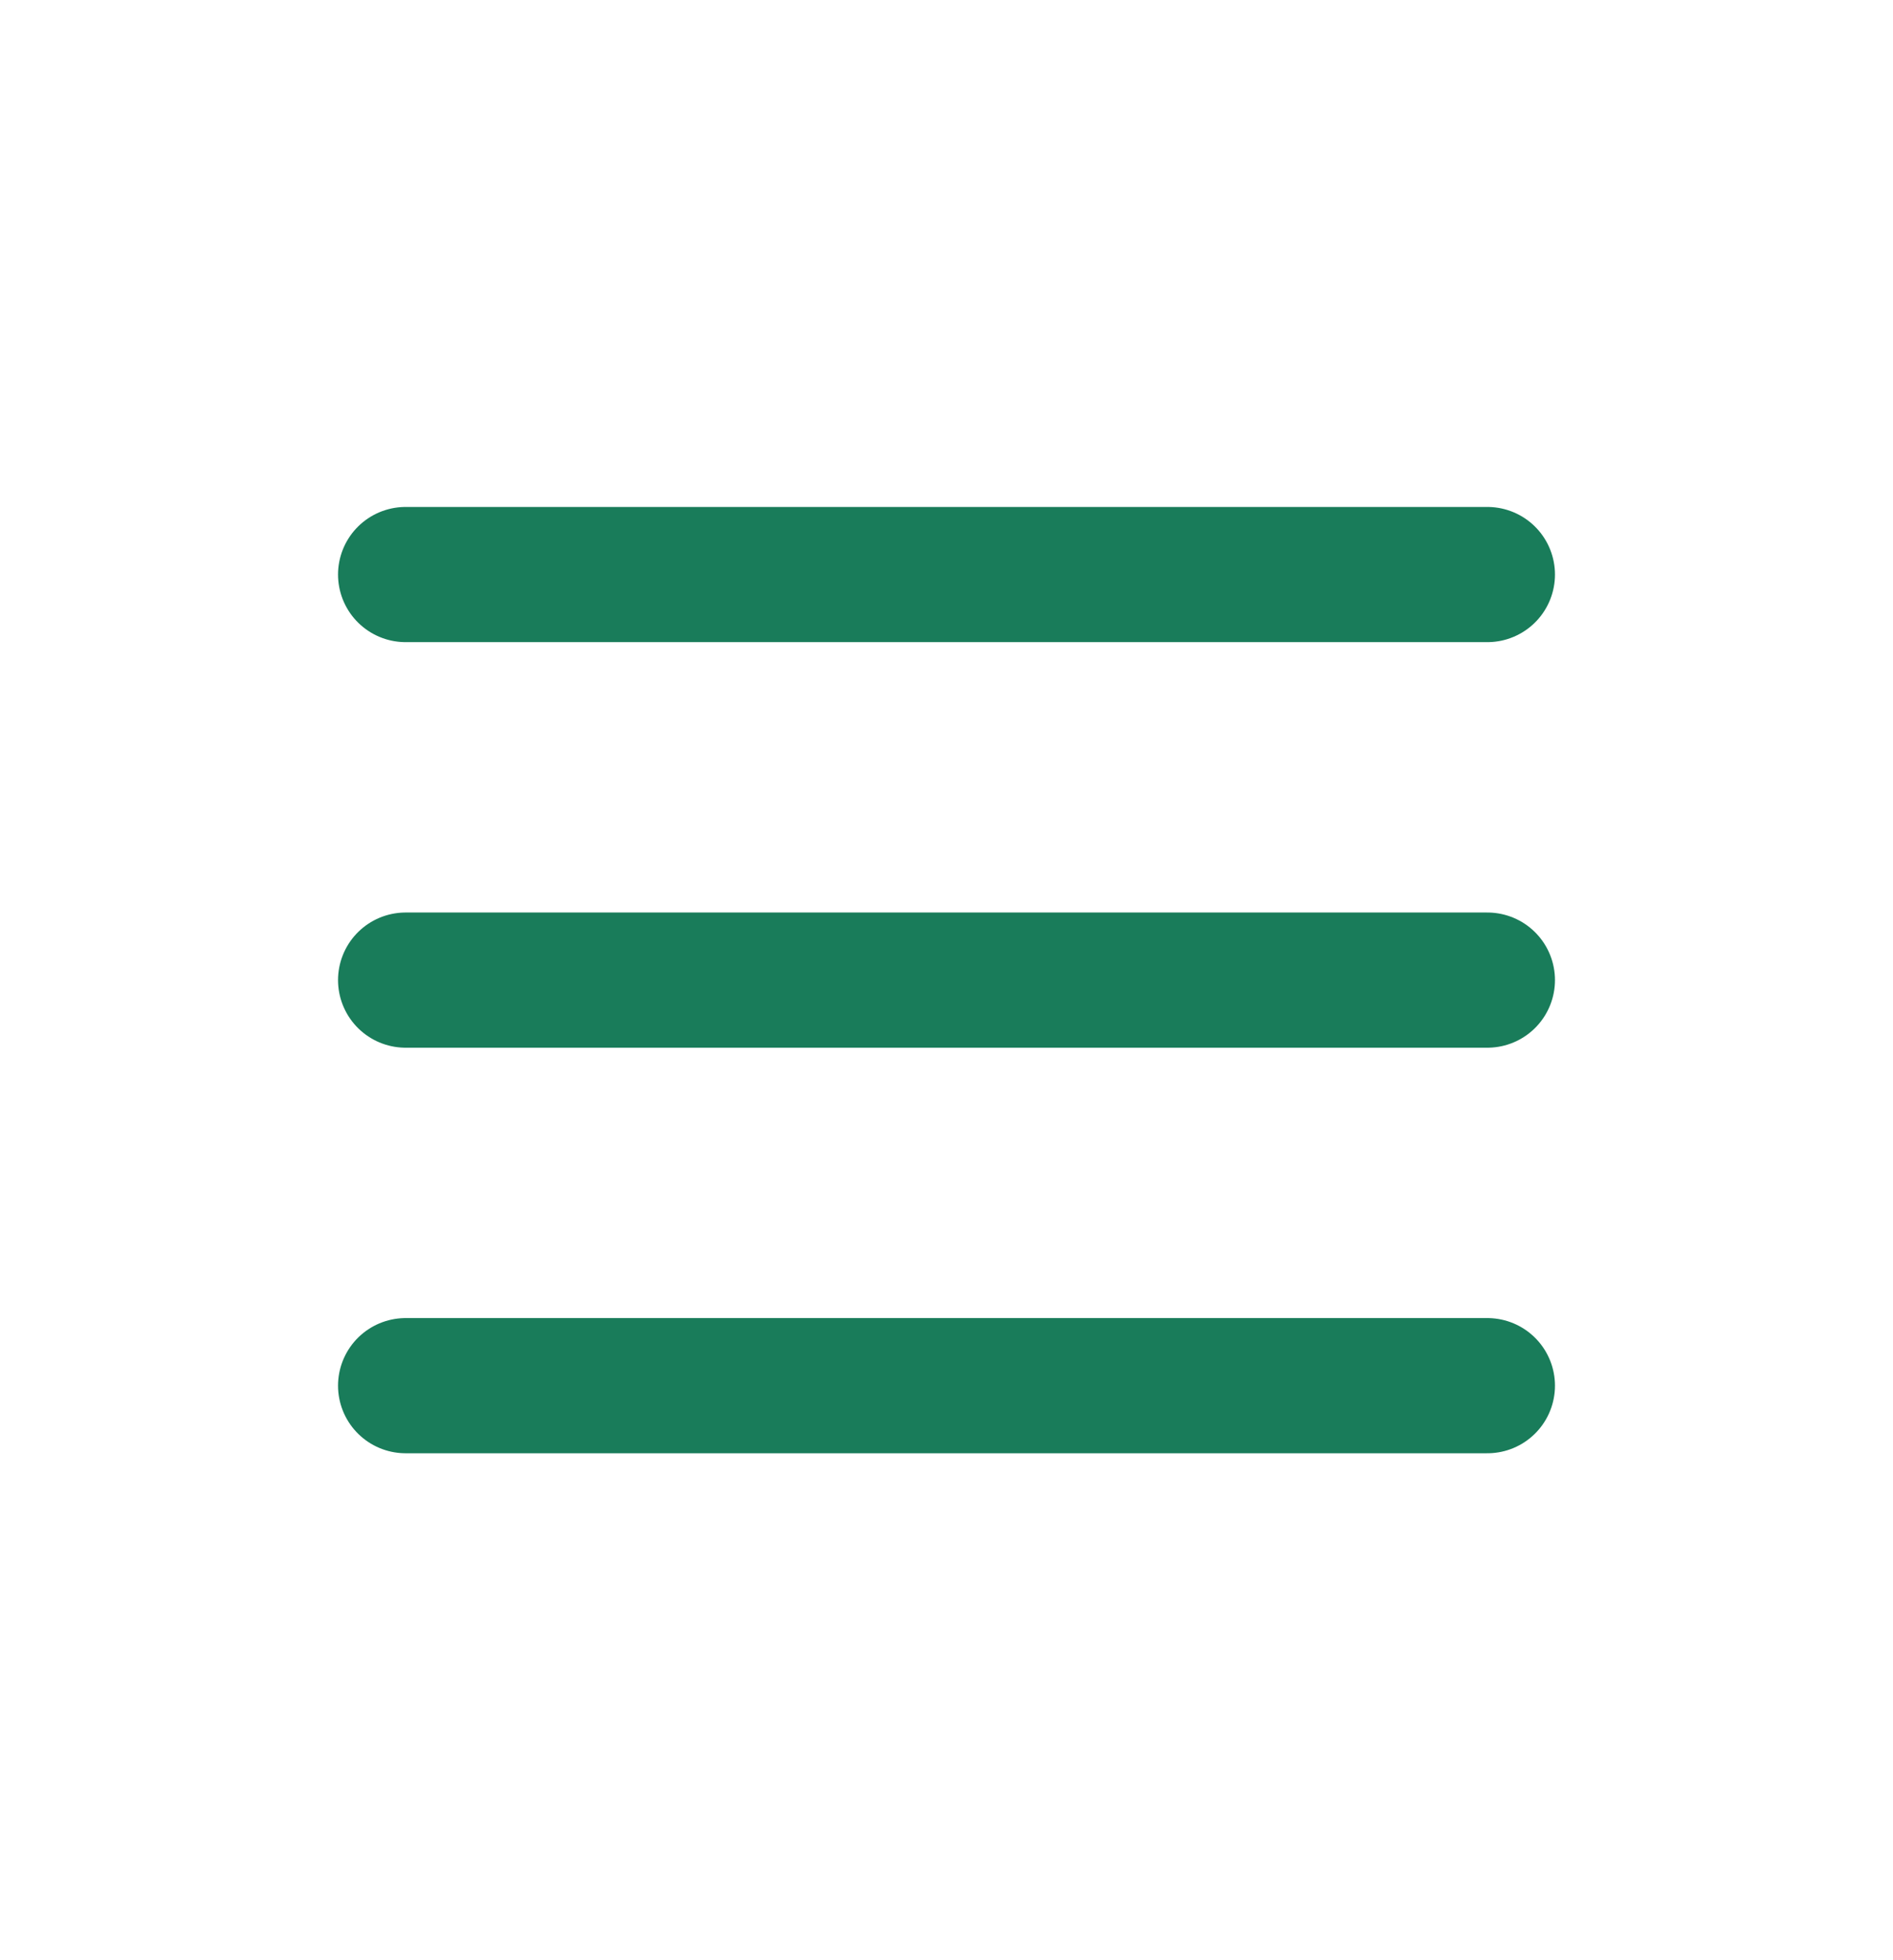<svg width="28" height="29" viewBox="0 0 28 29" fill="none" xmlns="http://www.w3.org/2000/svg">
<path d="M6 8.5L22 8.5" stroke="#197C5A" stroke-width="2" stroke-linecap="round" stroke-linejoin="round"/>
<path d="M6 14.5L22 14.5" stroke="#197C5A" stroke-width="2" stroke-linecap="round" stroke-linejoin="round"/>
<path d="M6 20.5L22 20.5" stroke="#197C5A" stroke-width="2" stroke-linecap="round" stroke-linejoin="round"/>
</svg>
